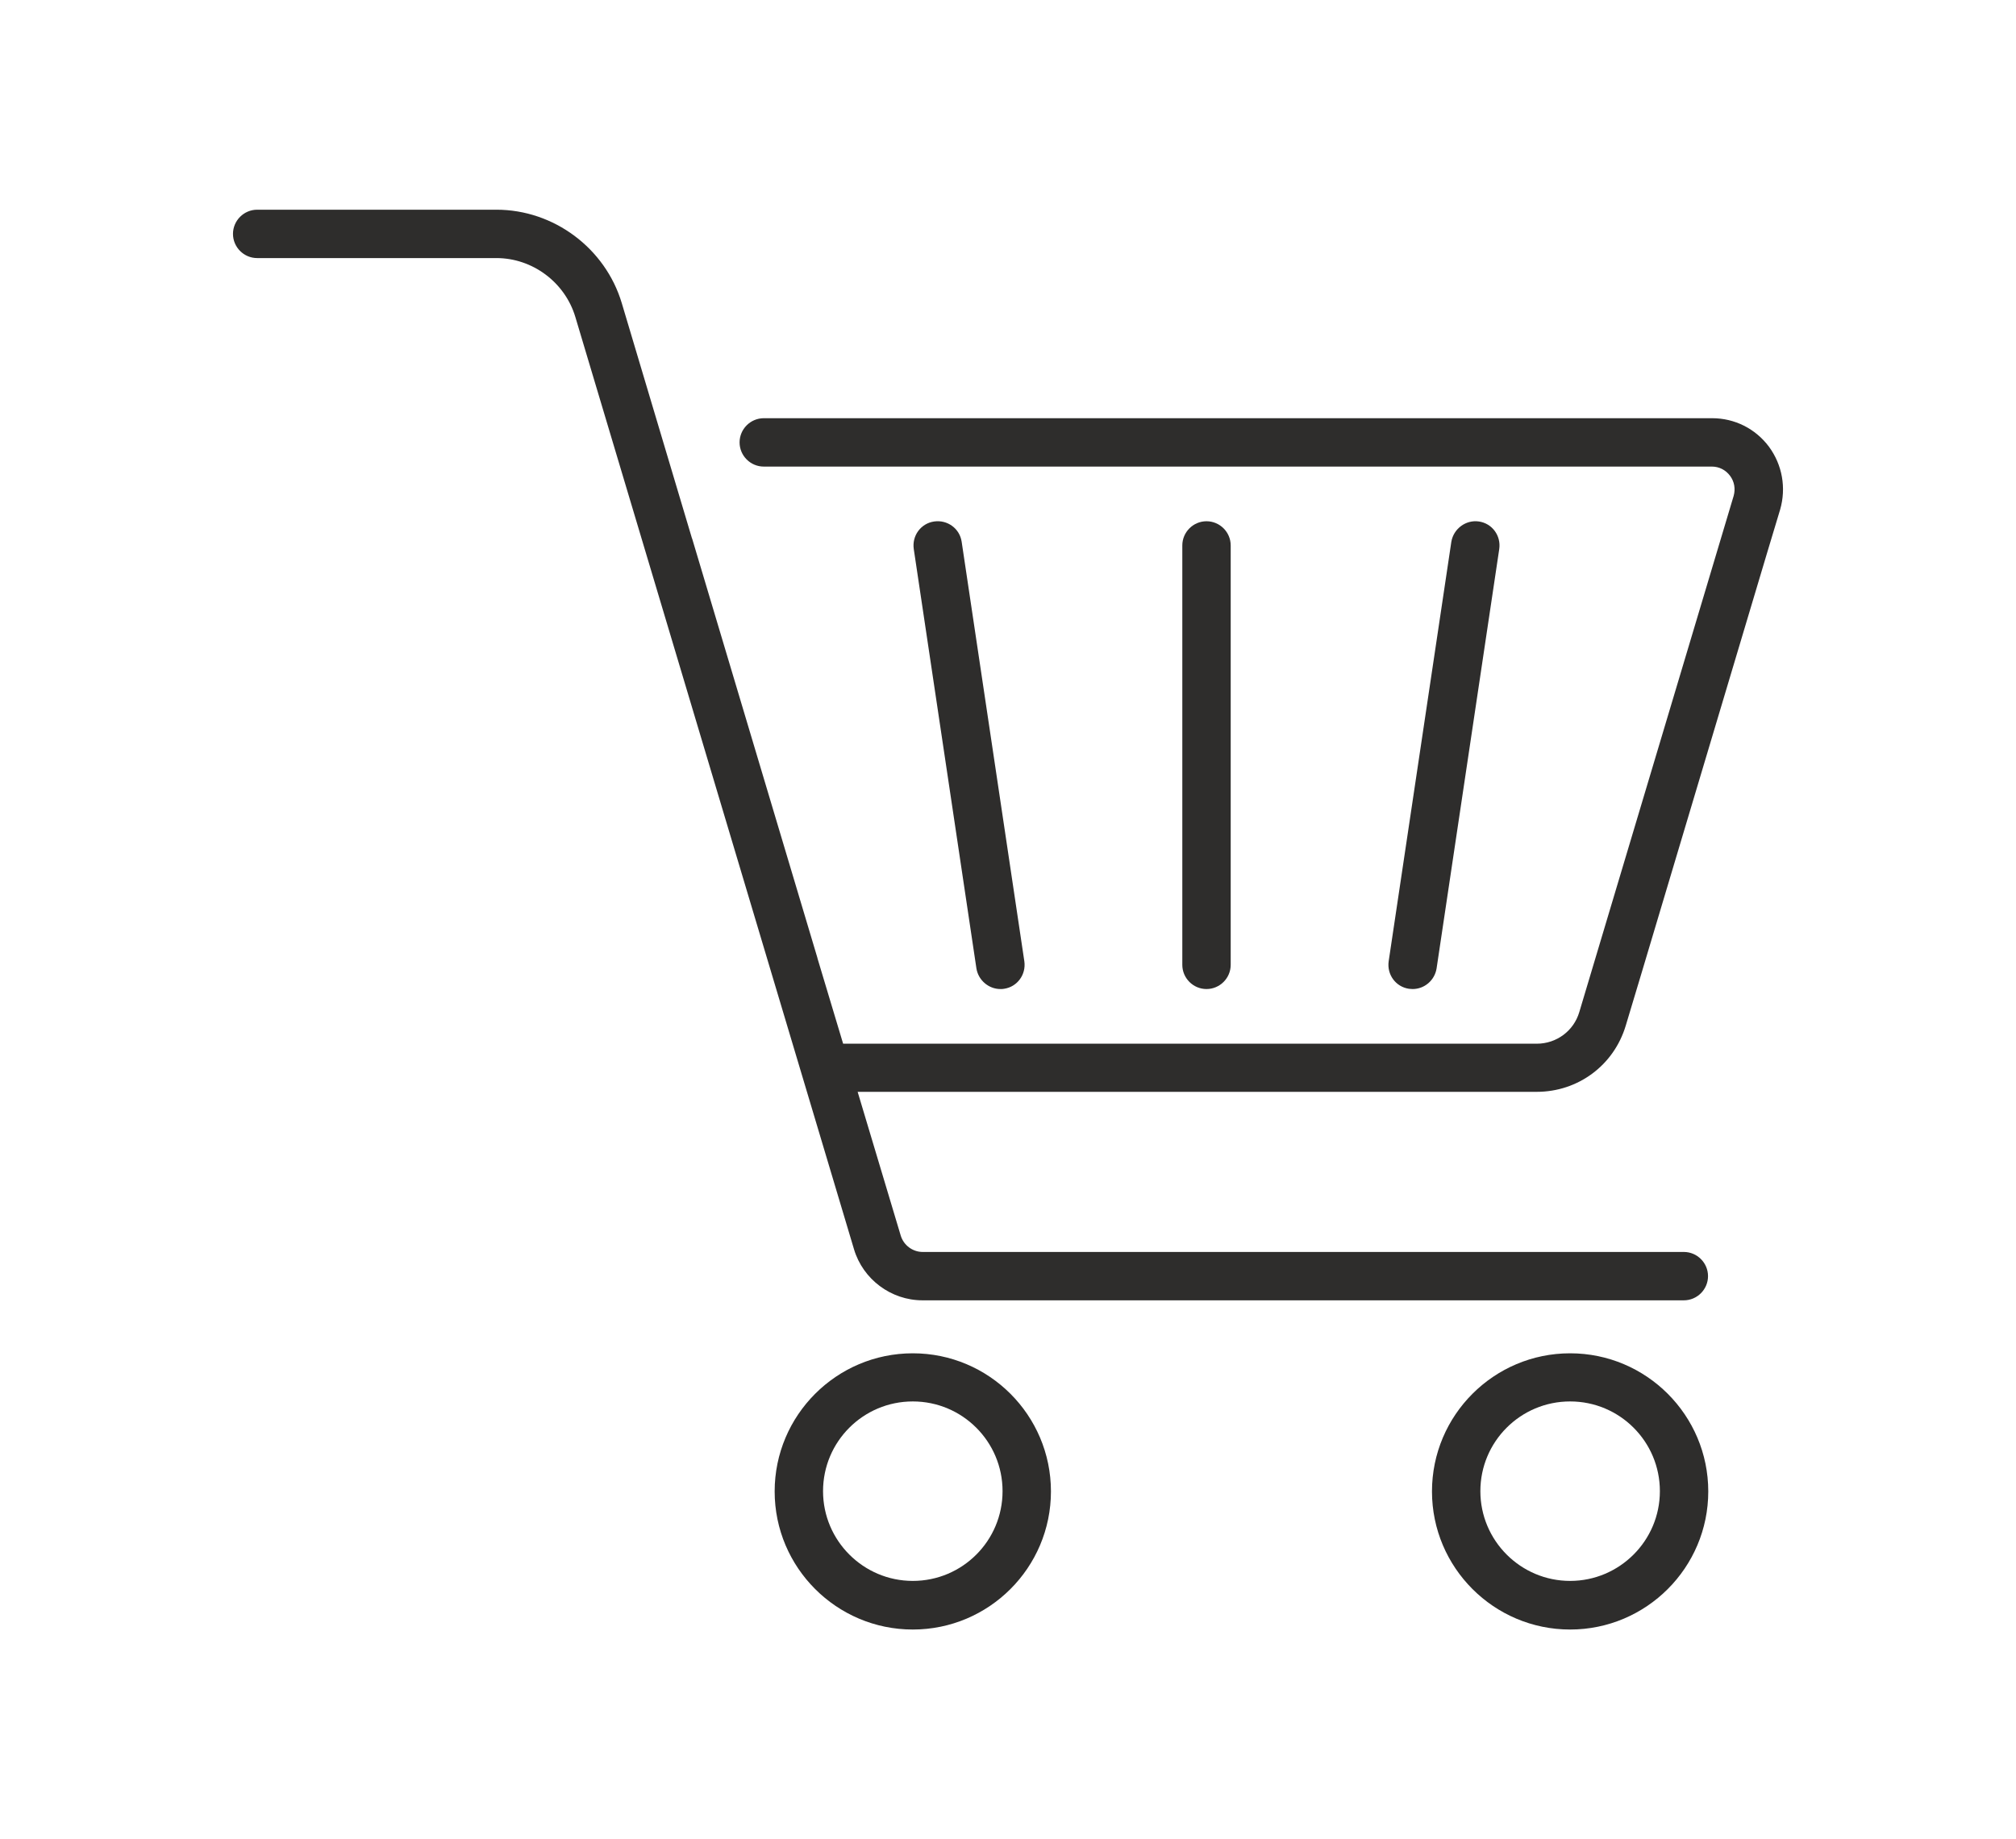<?xml version="1.0" encoding="utf-8"?>
<!-- Generator: Adobe Illustrator 28.1.0, SVG Export Plug-In . SVG Version: 6.00 Build 0)  -->
<svg version="1.1" id="GLOBAL_BUSINESS" xmlns="http://www.w3.org/2000/svg" xmlns:xlink="http://www.w3.org/1999/xlink" x="0px"
	 y="0px" viewBox="0 0 83.33 76.03" style="enable-background:new 0 0 83.33 76.03;" xml:space="preserve">
<style type="text/css">
	.st0{fill:#2E2D2C;}
</style>
<g>
	<path class="st0" d="M37.73,55.95c-3.15,0-5.71,2.56-5.71,5.71c0,3.15,2.56,5.71,5.71,5.71s5.71-2.56,5.71-5.71
		C43.44,58.51,40.88,55.95,37.73,55.95z M37.73,65.36c-2.04,0-3.71-1.66-3.71-3.71s1.66-3.71,3.71-3.71s3.71,1.66,3.71,3.71
		S39.78,65.36,37.73,65.36z"/>
	<path class="st0" d="M64.9,55.95c-3.15,0-5.71,2.56-5.71,5.71c0,3.15,2.56,5.71,5.71,5.71s5.71-2.56,5.71-5.71
		C70.61,58.51,68.05,55.95,64.9,55.95z M64.9,65.36c-2.04,0-3.71-1.66-3.71-3.71s1.66-3.71,3.71-3.71s3.71,1.66,3.71,3.71
		S66.94,65.36,64.9,65.36z"/>
	<path class="st0" d="M73.12,18.47c-0.56-0.75-1.42-1.18-2.35-1.18H31.57c-0.55,0-1,0.45-1,1s0.45,1,1,1h39.19
		c0.3,0,0.57,0.14,0.75,0.38c0.18,0.24,0.23,0.54,0.15,0.83l-6.38,21.34c-0.23,0.78-0.94,1.31-1.76,1.31H34.85l-1.06-3.53
		c0,0,0-0.01,0-0.01l-5.18-17.34c0-0.01-0.01-0.01-0.01-0.02l-2.9-9.72c-0.68-2.27-2.81-3.86-5.18-3.86h-9.89c-0.55,0-1,0.45-1,1
		s0.45,1,1,1h9.89c1.49,0,2.83,1,3.26,2.43l11.52,38.55c0.37,1.24,1.53,2.11,2.83,2.11h31.47c0.55,0,1-0.45,1-1s-0.45-1-1-1H38.14
		c-0.42,0-0.79-0.28-0.91-0.68l-1.78-5.94h28.07c1.71,0,3.19-1.1,3.68-2.74l0.67-2.23c0,0,0,0,0,0l5.18-17.34c0,0,0,0,0,0l0.53-1.76
		C73.84,20.17,73.67,19.22,73.12,18.47z"/>
	<path class="st0" d="M58.39,40.89c0.49,0,0.91-0.36,0.99-0.85l2.59-17.34c0.08-0.55-0.29-1.06-0.84-1.14
		c-0.54-0.08-1.05,0.3-1.14,0.84L57.4,39.74c-0.08,0.55,0.29,1.06,0.84,1.14C58.29,40.88,58.34,40.89,58.39,40.89z"/>
	<path class="st0" d="M50.87,39.89V22.55c0-0.55-0.45-1-1-1s-1,0.45-1,1v17.34c0,0.55,0.45,1,1,1S50.87,40.44,50.87,39.89z"/>
	<path class="st0" d="M41.35,40.89c0.05,0,0.1,0,0.15-0.01c0.55-0.08,0.92-0.59,0.84-1.14L39.75,22.4
		c-0.08-0.55-0.59-0.92-1.14-0.84c-0.55,0.08-0.92,0.59-0.84,1.14l2.59,17.34C40.44,40.53,40.87,40.89,41.35,40.89z"/>
</g>
</svg>
